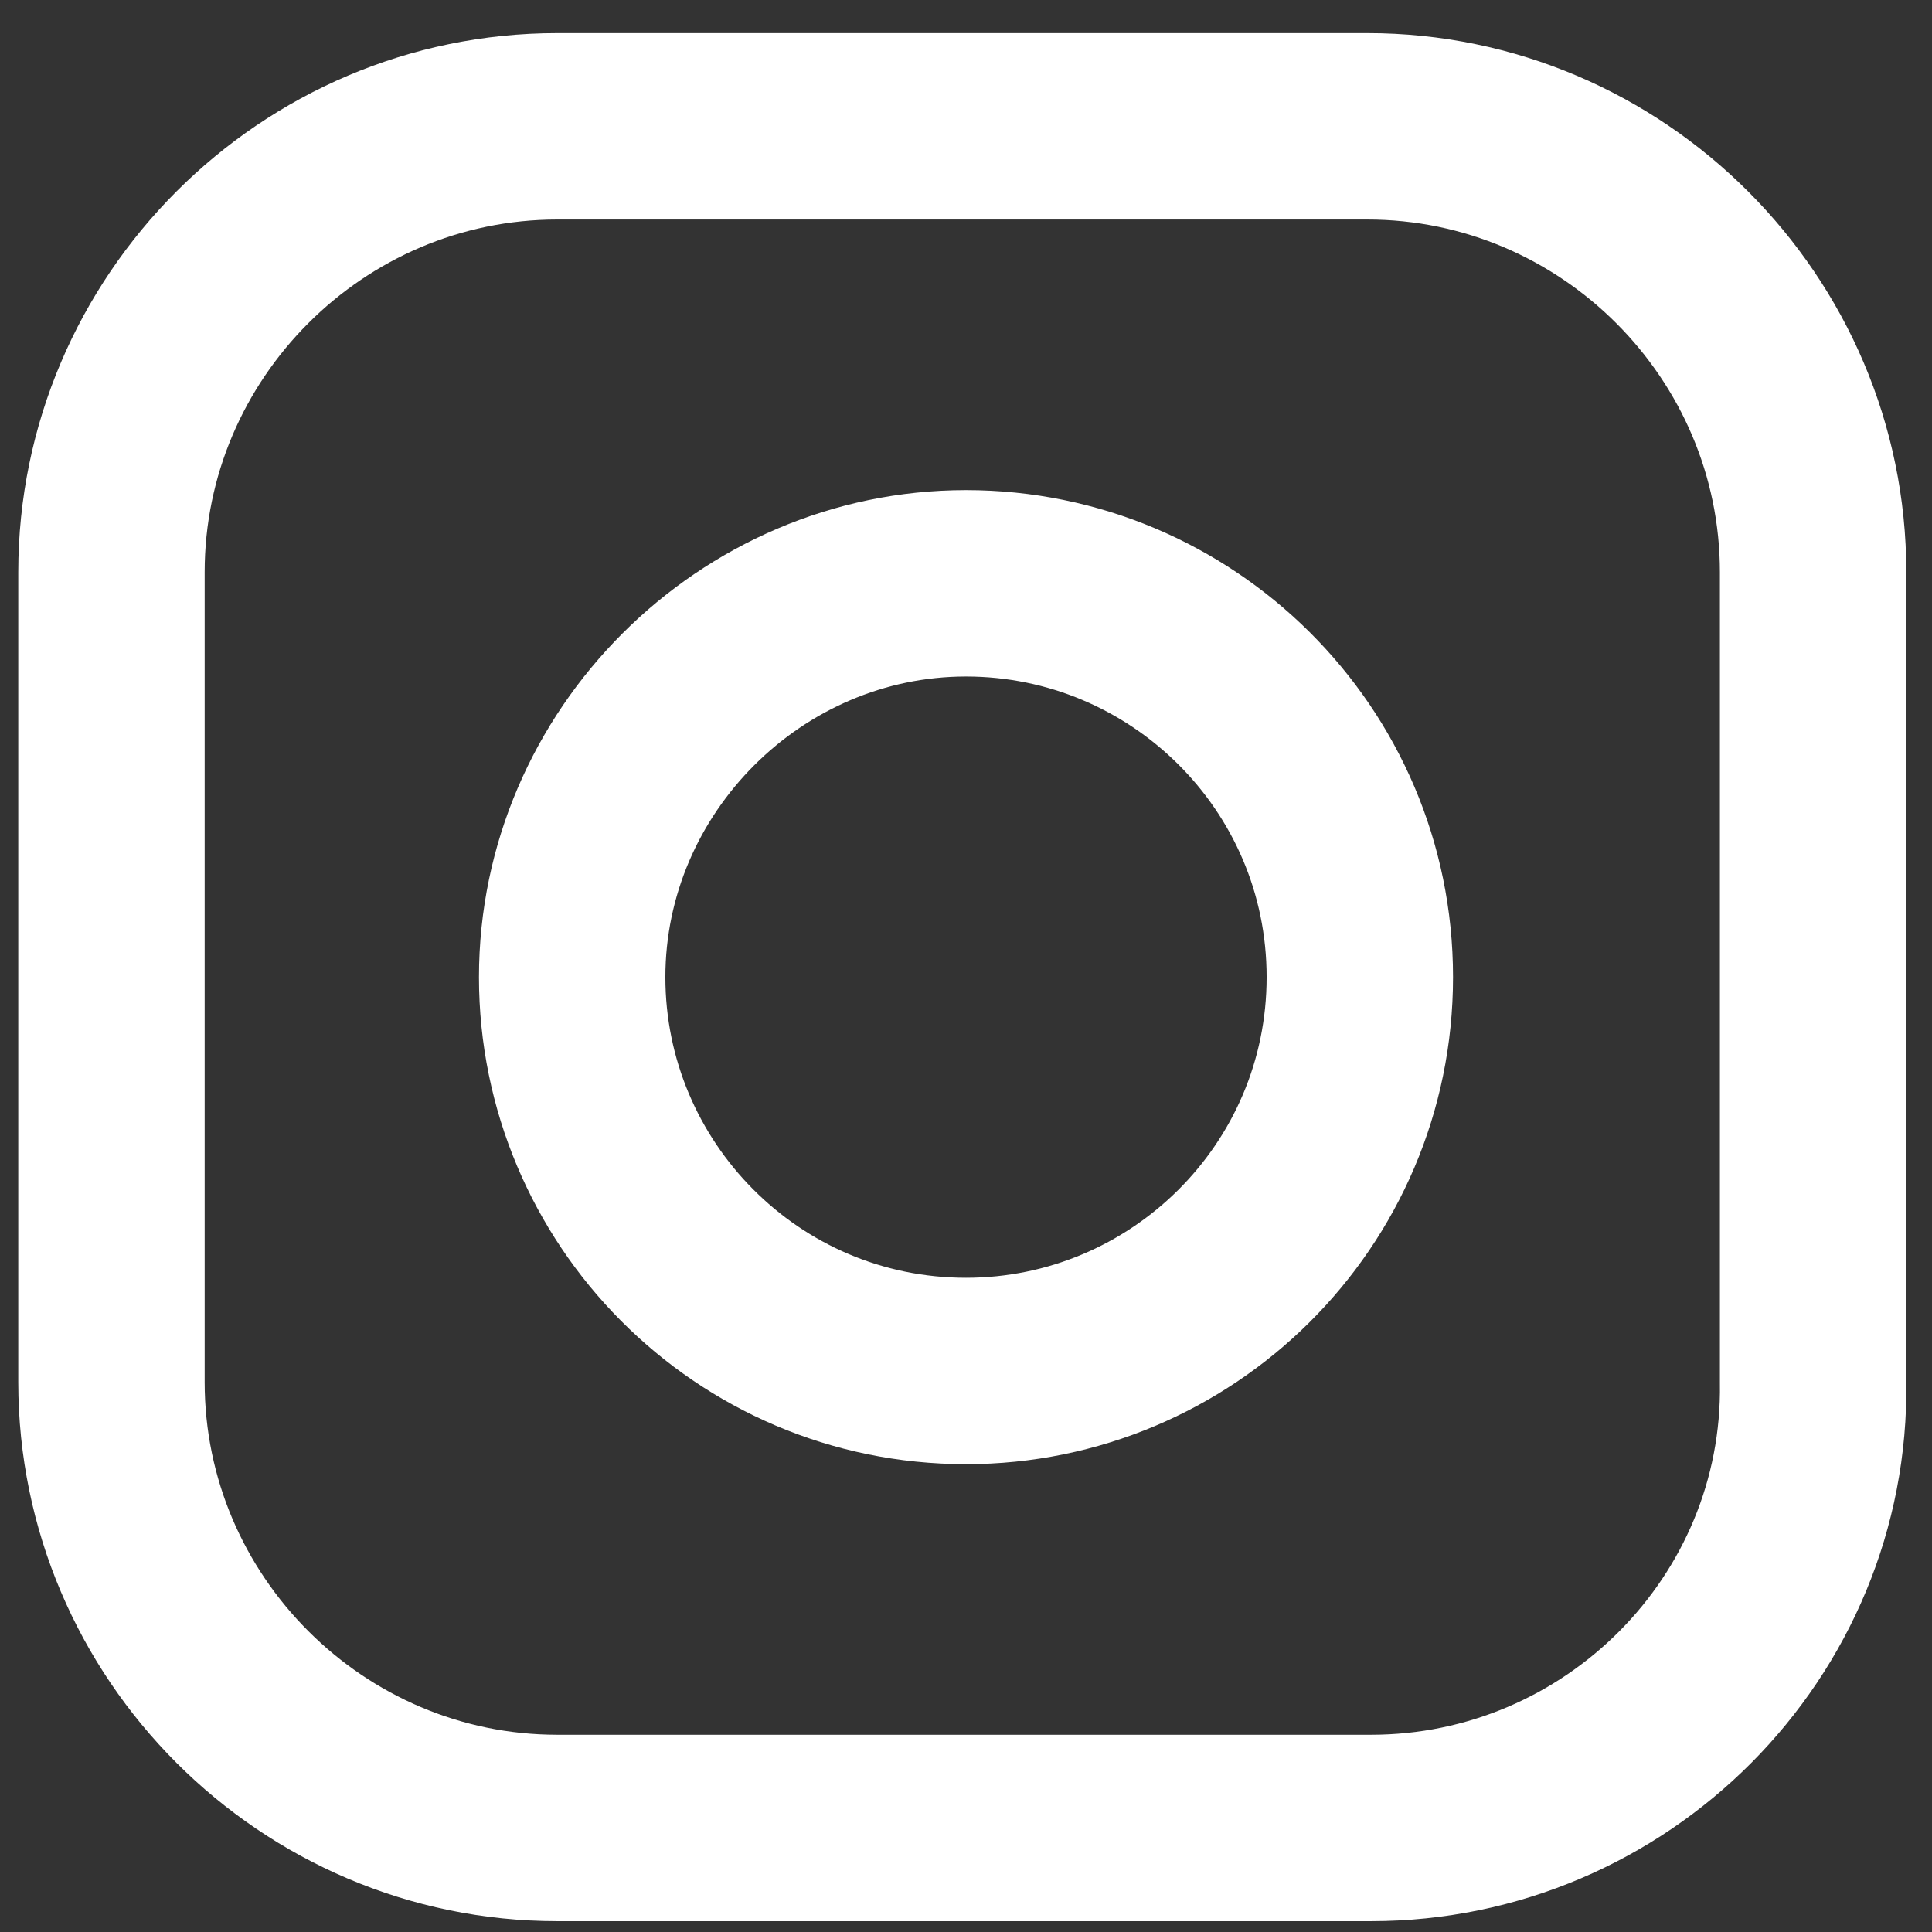 <?xml version="1.0" encoding="UTF-8"?> <svg xmlns="http://www.w3.org/2000/svg" width="52" height="52" viewBox="0 0 52 52" fill="none"><rect x="0" y="0" width="52" height="52" fill="#333333" stroke="none"/> <path d="M36.9 49.2H15C8.4 49.2 3 43.8 3 37.2V15.4C3 8.8 8.4 3.4 15 3.4H36.8C43.4 3.4 48.8 8.8 48.8 15.4V37.2C48.9 43.8 43.5 49.2 36.9 49.2Z" stroke="white" stroke-width="5.017" stroke-miterlimit="10"></path> <path d="M36.6 26.3C36.6 32.2 31.8 36.9 26 36.9C20.1 36.9 15.4 32.1 15.4 26.3C15.4 20.5 20.2 15.7 26 15.7C31.8 15.7 36.6 20.4 36.6 26.3Z" stroke="white" stroke-width="5.017" stroke-miterlimit="10"></path> </svg> 